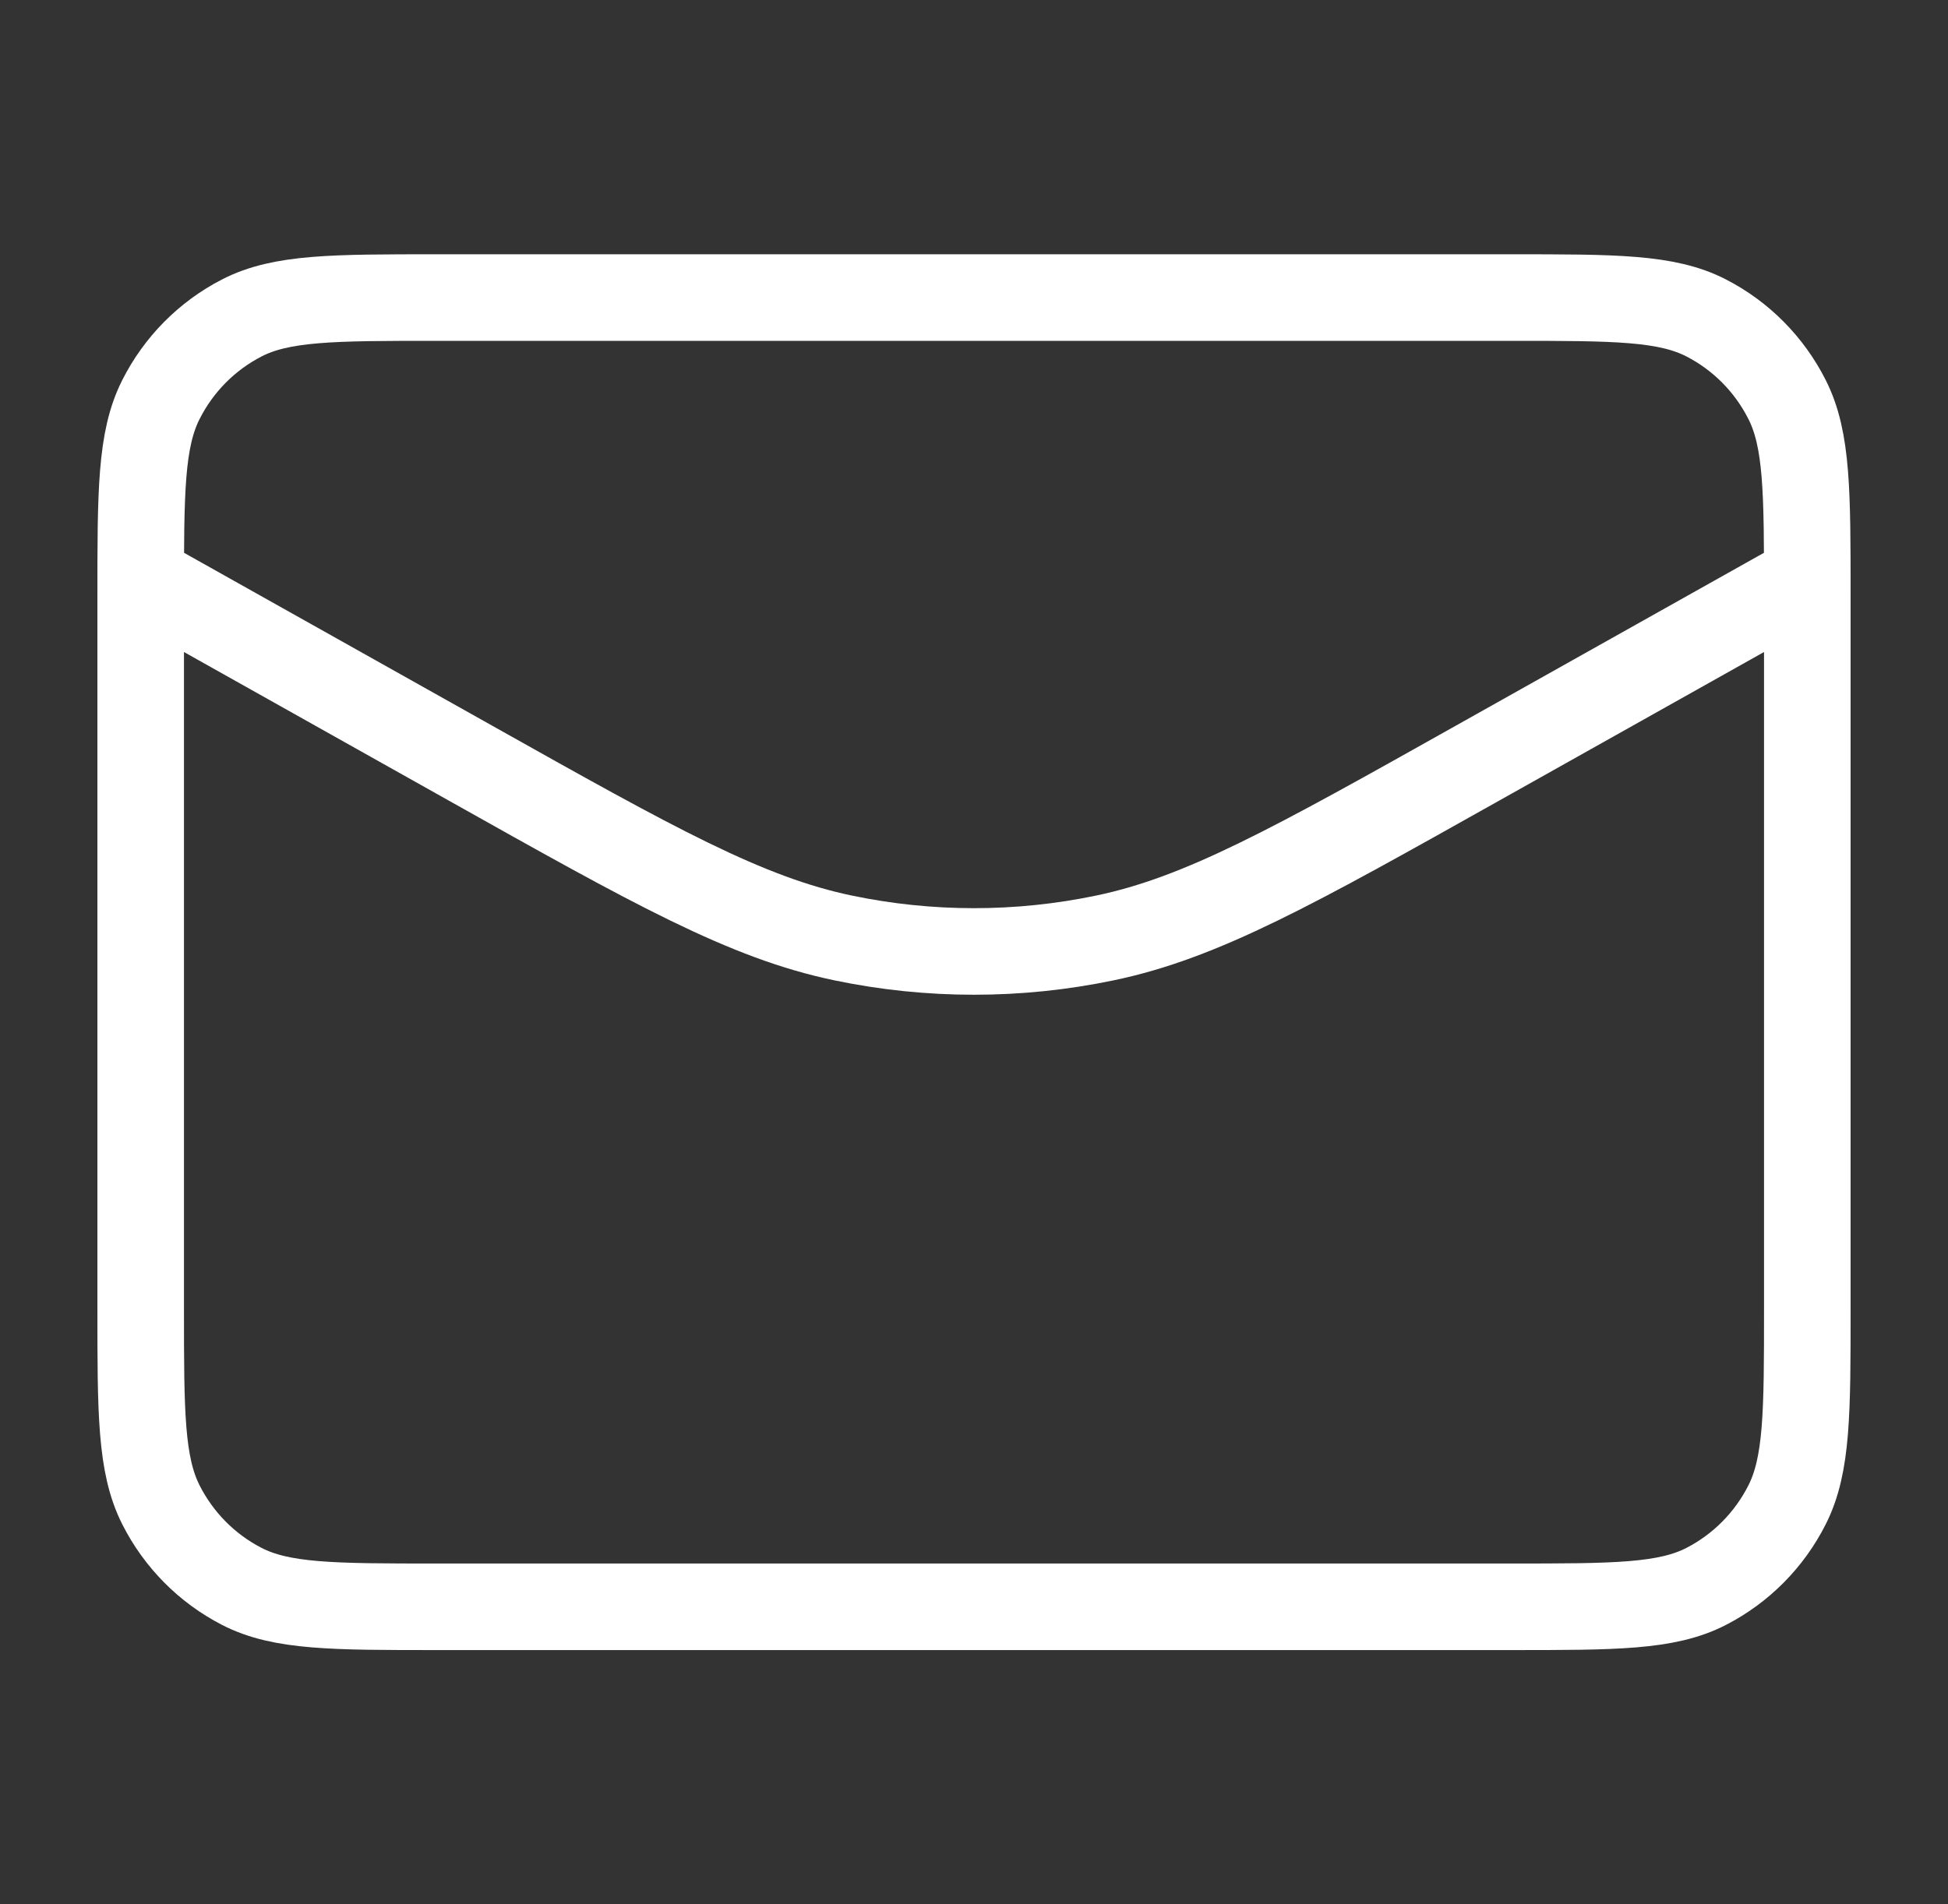 <svg width="45" height="44" viewBox="0 0 45 44" fill="none" xmlns="http://www.w3.org/2000/svg">
<rect x="0" y="0" width="45" height="44" fill="#333333" stroke="none"/>
<path d="M41.75 13.357L34.134 17.631C29.888 20.015 27.765 21.206 25.516 21.673C23.526 22.087 21.474 22.087 19.484 21.673C17.235 21.206 15.112 20.015 10.866 17.631L3.25 13.357M10.094 37.125H34.906C37.301 37.125 38.499 37.125 39.414 36.654C40.219 36.24 40.874 35.579 41.284 34.766C41.75 33.841 41.75 32.631 41.75 30.211V13.789C41.75 11.369 41.75 10.159 41.284 9.235C40.874 8.421 40.219 7.76 39.414 7.346C38.499 6.875 37.301 6.875 34.906 6.875H10.094C7.699 6.875 6.501 6.875 5.586 7.346C4.781 7.76 4.126 8.421 3.716 9.235C3.25 10.159 3.25 11.369 3.25 13.789V30.211C3.25 32.631 3.25 33.841 3.716 34.766C4.126 35.579 4.781 36.24 5.586 36.654C6.501 37.125 7.699 37.125 10.094 37.125Z" stroke="white" stroke-width="2" stroke-linecap="round" stroke-linejoin="round"/>
</svg>
